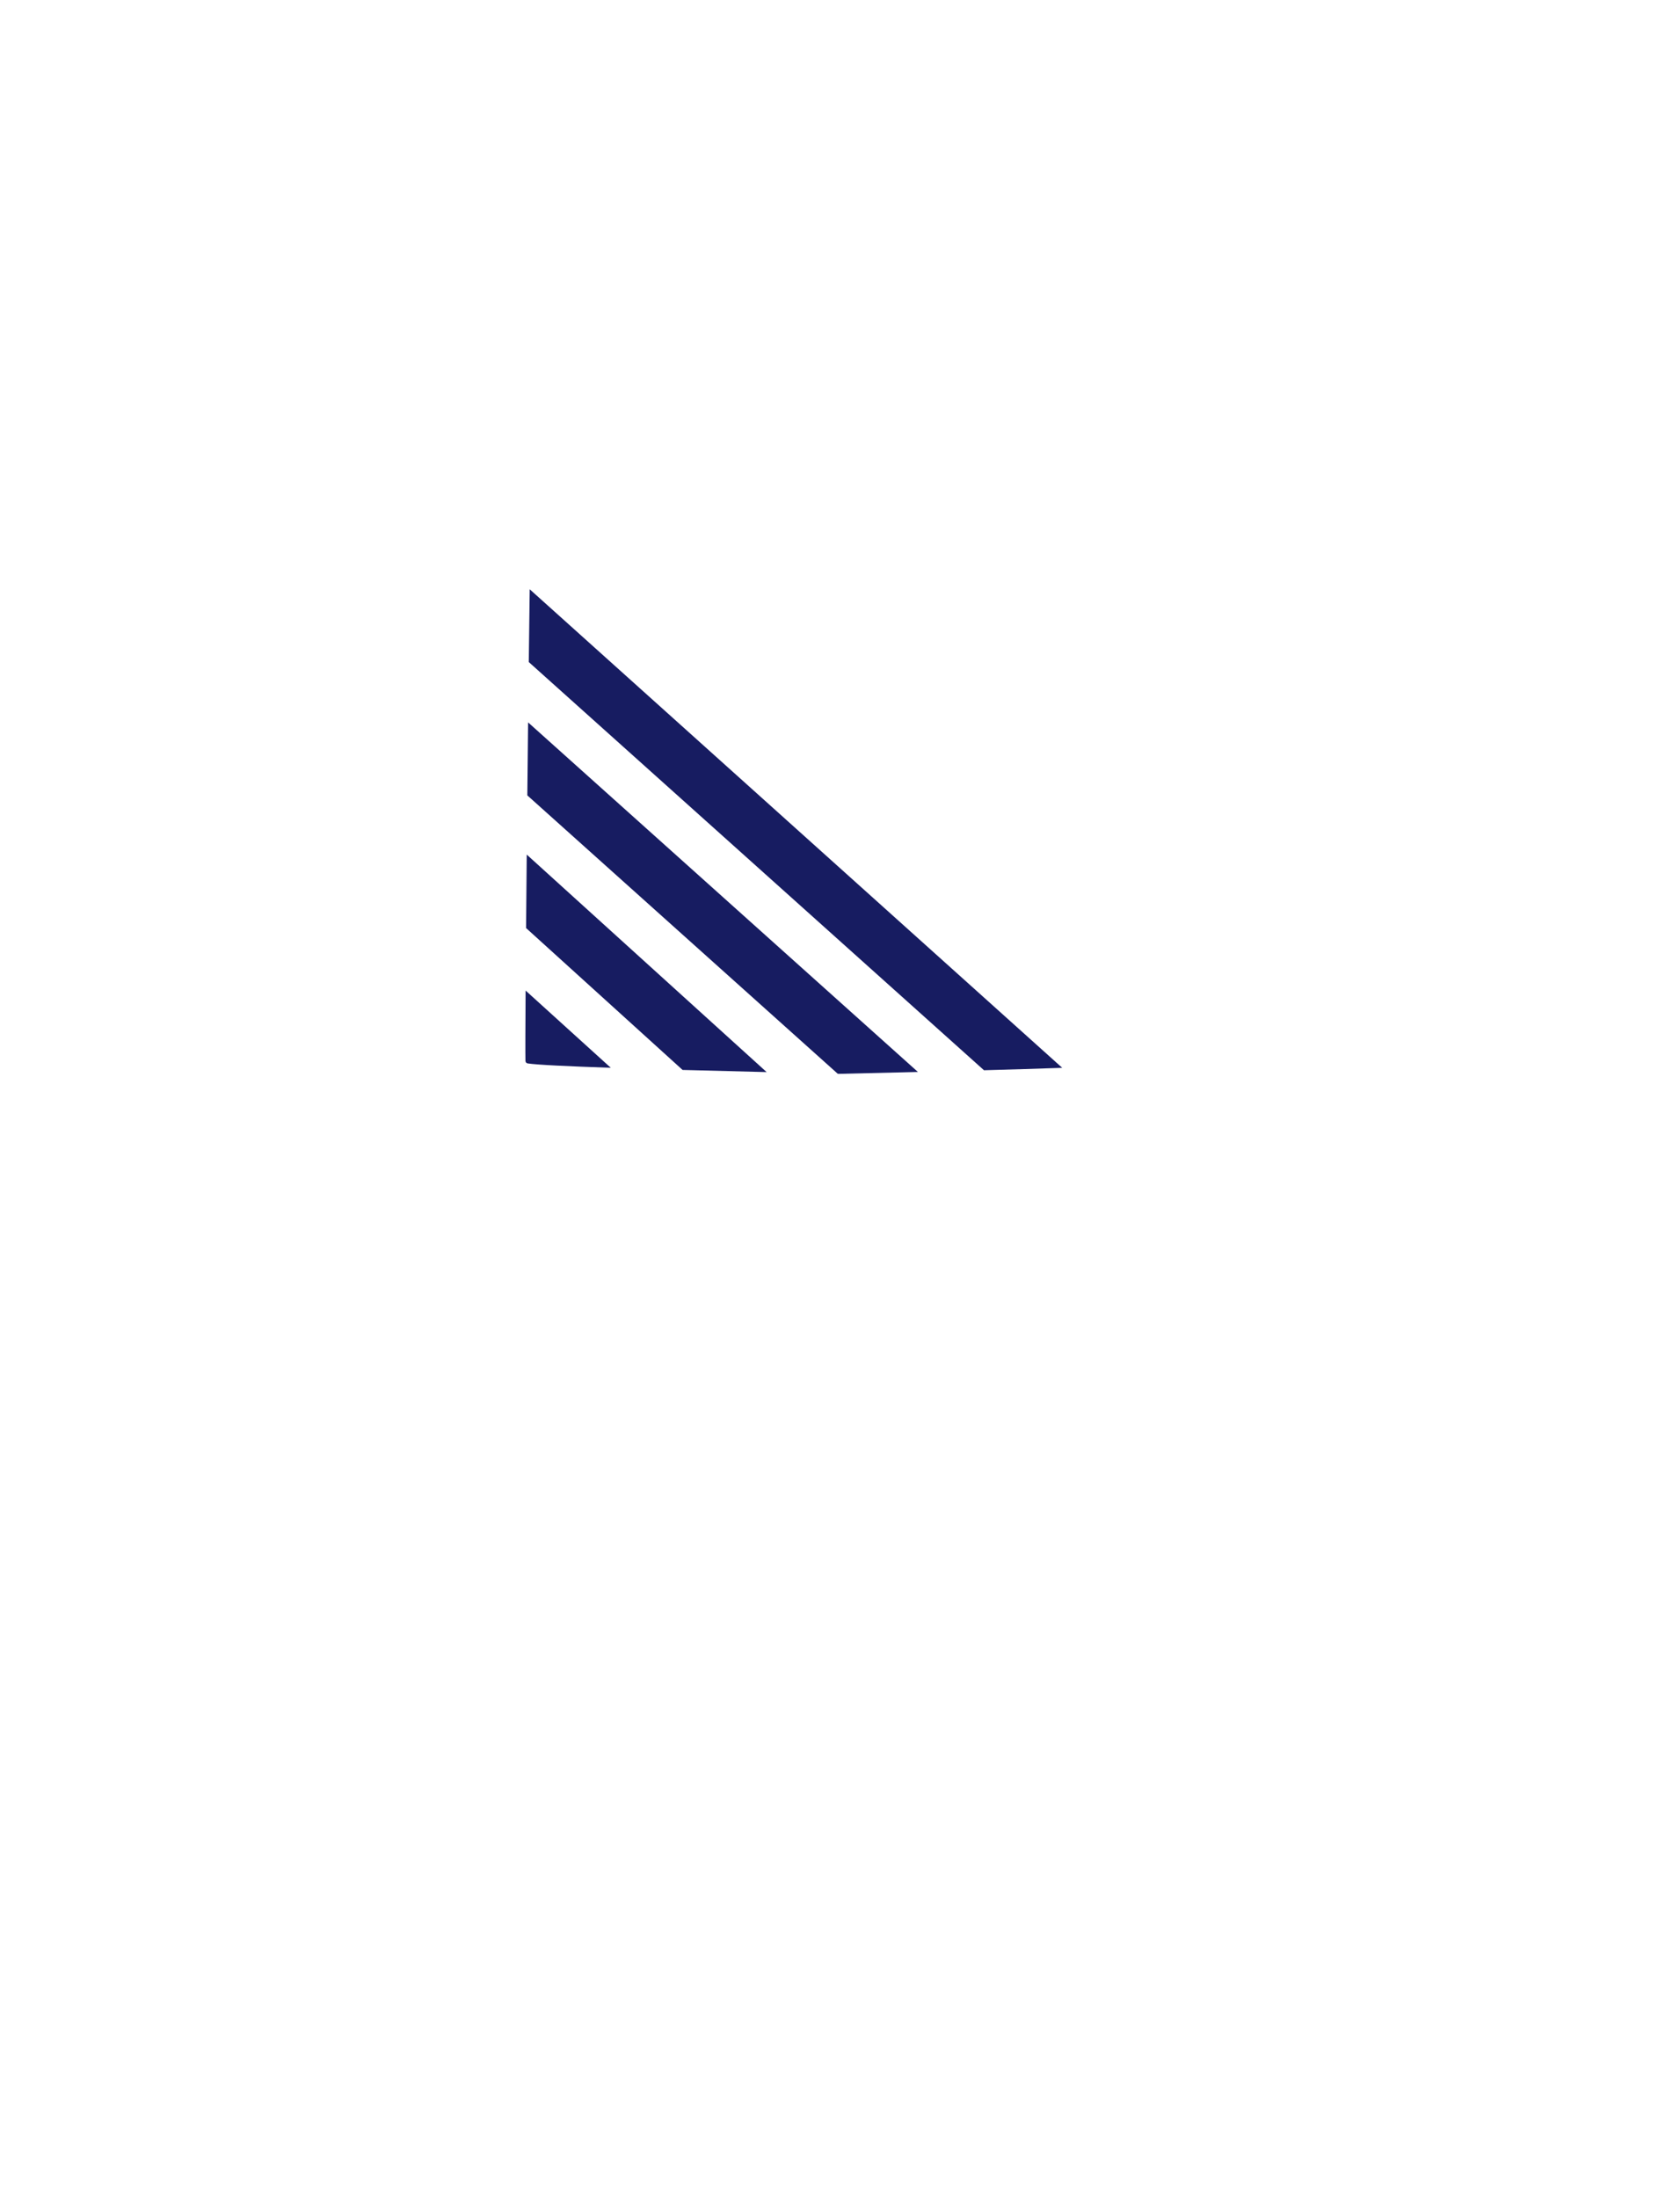 <?xml version="1.0" encoding="utf-8"?>
<!-- Generator: Adobe Illustrator 16.0.0, SVG Export Plug-In . SVG Version: 6.00 Build 0)  -->
<!DOCTYPE svg PUBLIC "-//W3C//DTD SVG 1.1//EN" "http://www.w3.org/Graphics/SVG/1.1/DTD/svg11.dtd">
<svg version="1.1" id="圖層_1" xmlns="http://www.w3.org/2000/svg" xmlns:xlink="http://www.w3.org/1999/xlink" x="0px" y="0px"
	 width="1300px" height="1700px" viewBox="0 0 1300 1700" enable-background="new 0 0 1300 1700" xml:space="preserve">
<path fill="#171C61" d="M409.176,512.021L761.408,827.7c21.479-0.592,42.278-1.218,60.557-1.861L409.891,455.733
	C409.68,470.719,409.436,490.062,409.176,512.021z"/>
<path fill="#171C61" d="M408.045,615.135L648.28,830.439c0.475,0.011,0.952,0.022,1.424,0.033l0.06-1.998l-0.047,2
	c0.016,0,0.031,0,0.047,0s0.031,0,0.047,0c18.077-0.423,38.881-0.91,60.489-1.444L408.643,558.679
	C408.442,576.932,408.24,595.985,408.045,615.135z"/>
<path fill="#171C61" d="M407.082,717.733l121.104,109.736c21.062,0.576,43.214,1.135,65.045,1.664L407.594,660.922
	C407.405,680.642,407.232,699.846,407.082,717.733z"/>
<path fill="#171C61" d="M406.599,820.478c0.02,0.971,0.73,1.787,1.689,1.938c7.119,1.116,31.563,2.264,64.333,3.379l-65.905-59.72
	C406.534,794.021,406.473,814.088,406.599,820.478z"/>
</svg>
